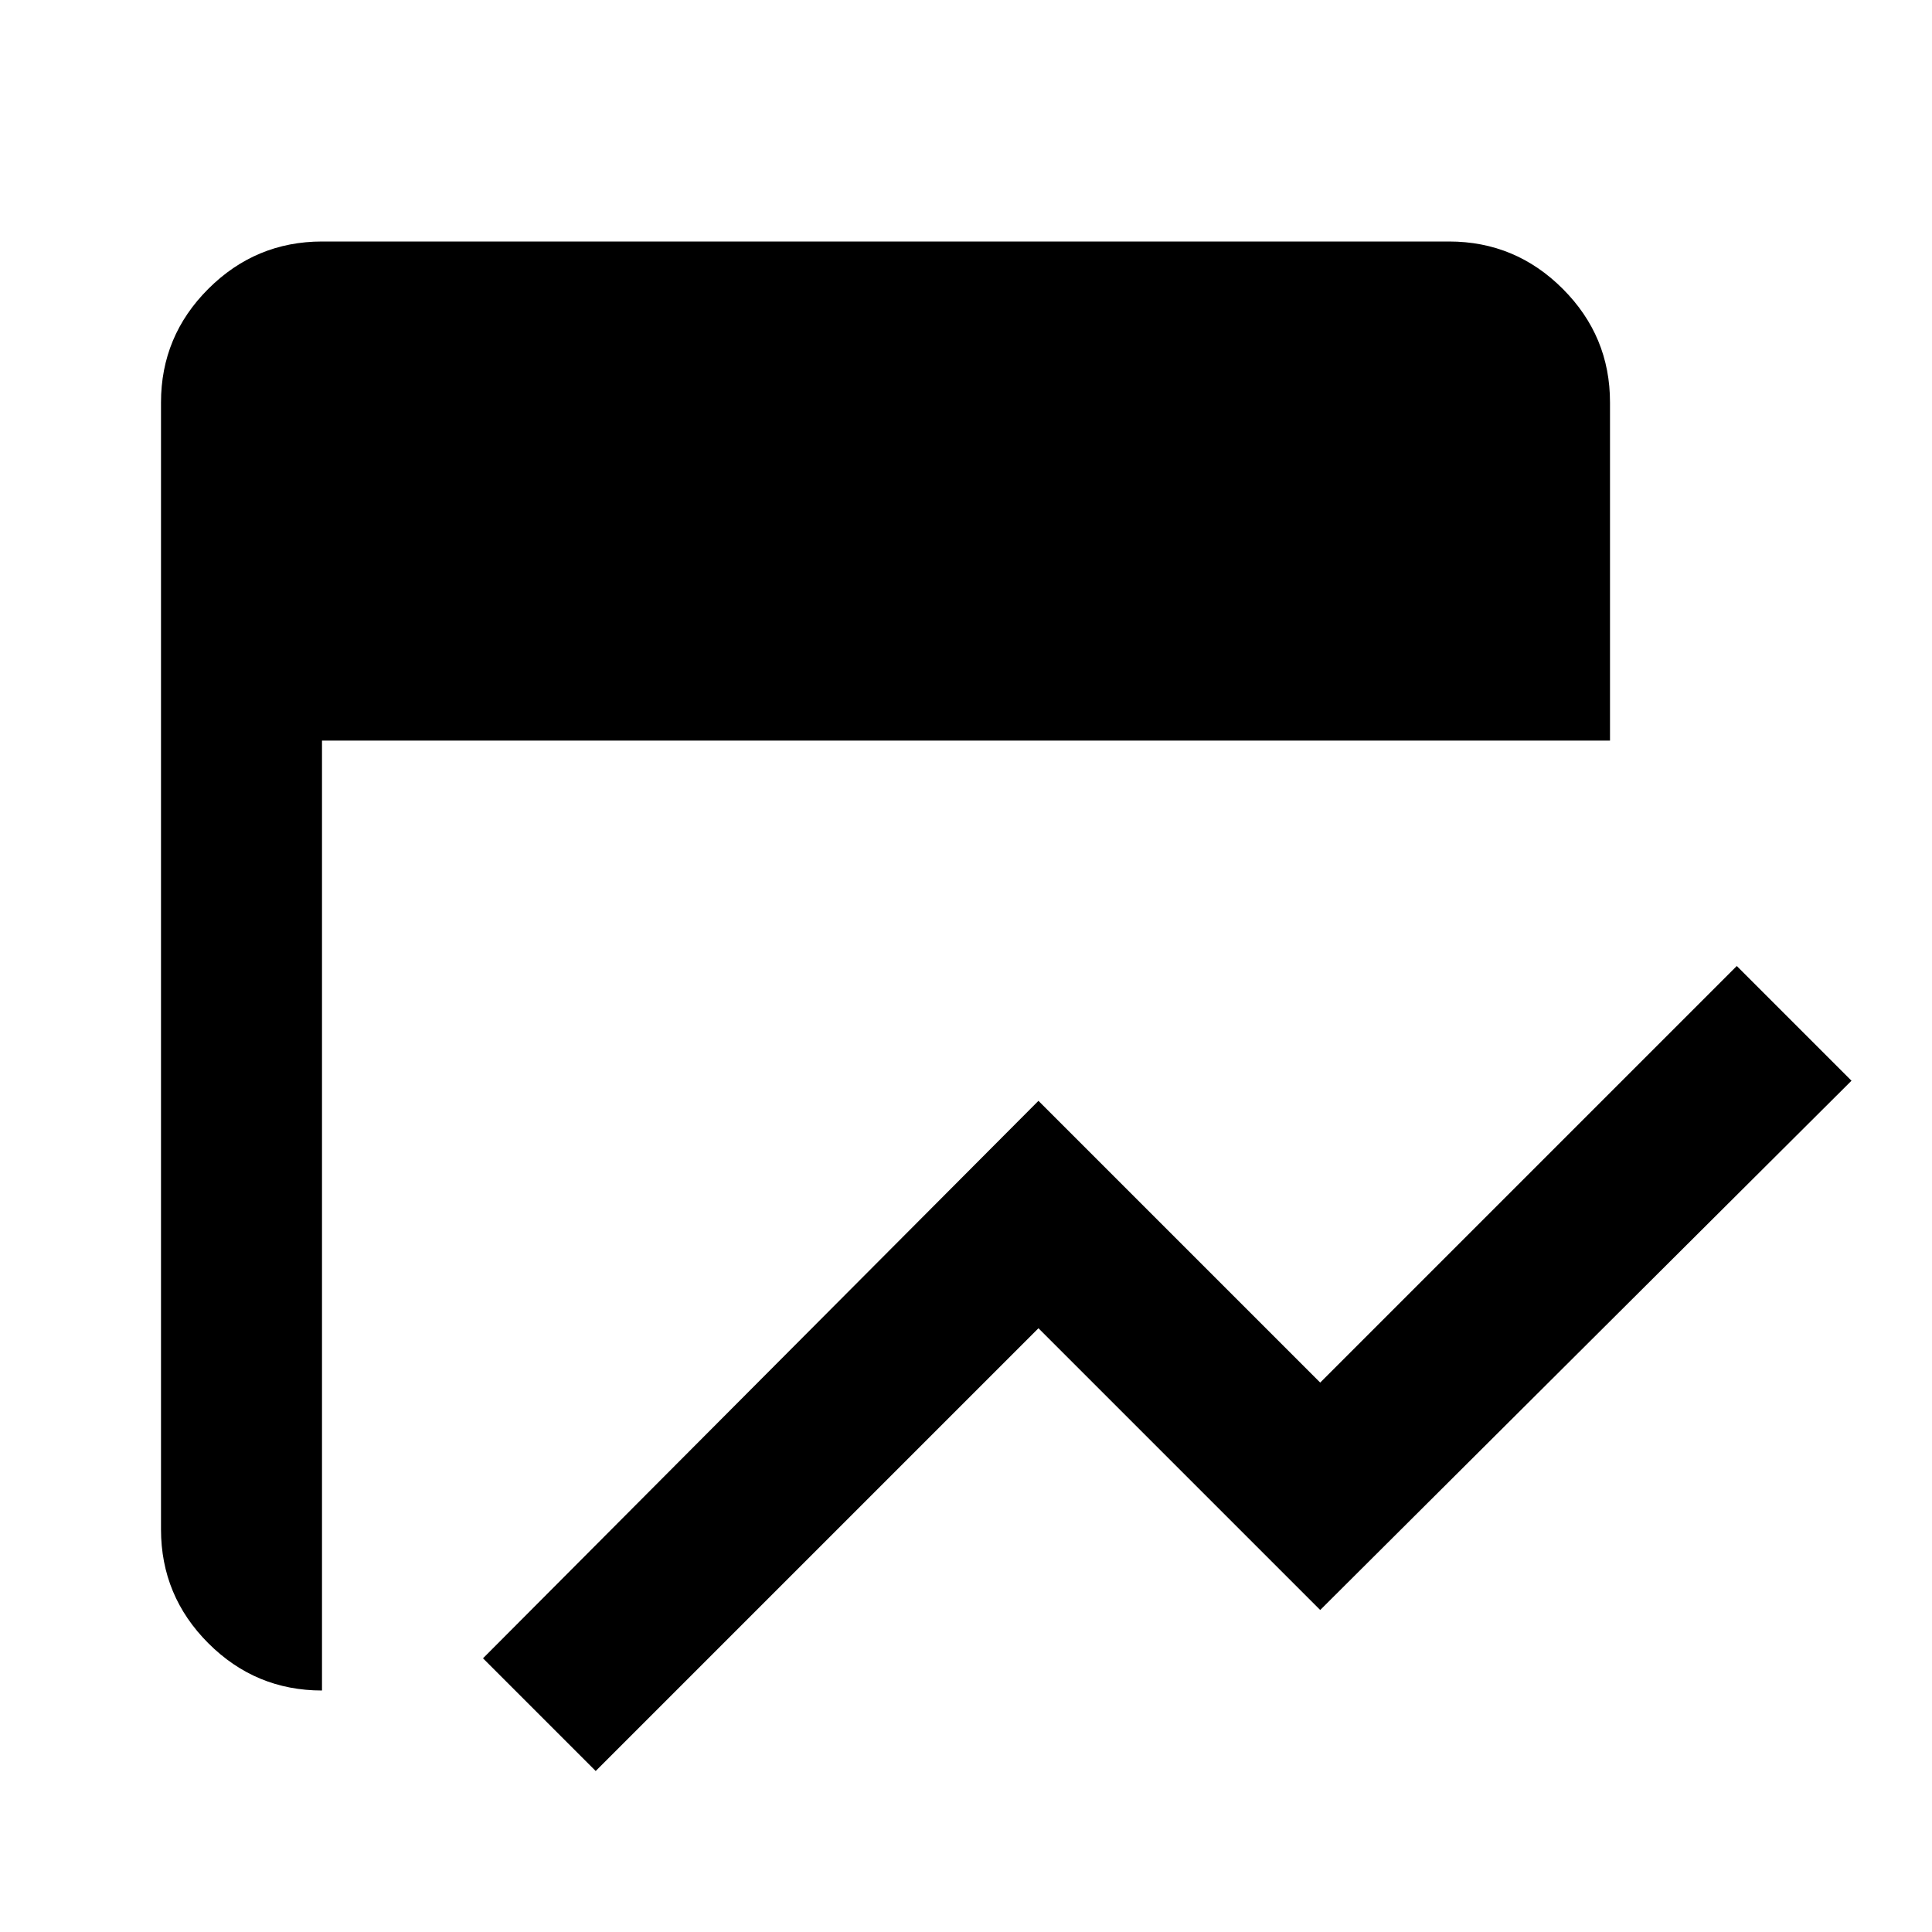 <?xml version="1.0" encoding="utf-8"?>
<!-- Generator: www.svgicons.com -->
<svg xmlns="http://www.w3.org/2000/svg" width="800" height="800" viewBox="0 0 24 24">
<path fill="currentColor" d="M7.4 22L6 20.6l6.9-6.925l3.5 3.5L21.575 12L23 13.425L16.4 20l-3.5-3.5zM4 21q-.825 0-1.412-.587T2 19V5q0-.825.588-1.412T4 3h14q.825 0 1.413.588T20 5v4.2H4z"/>
</svg>